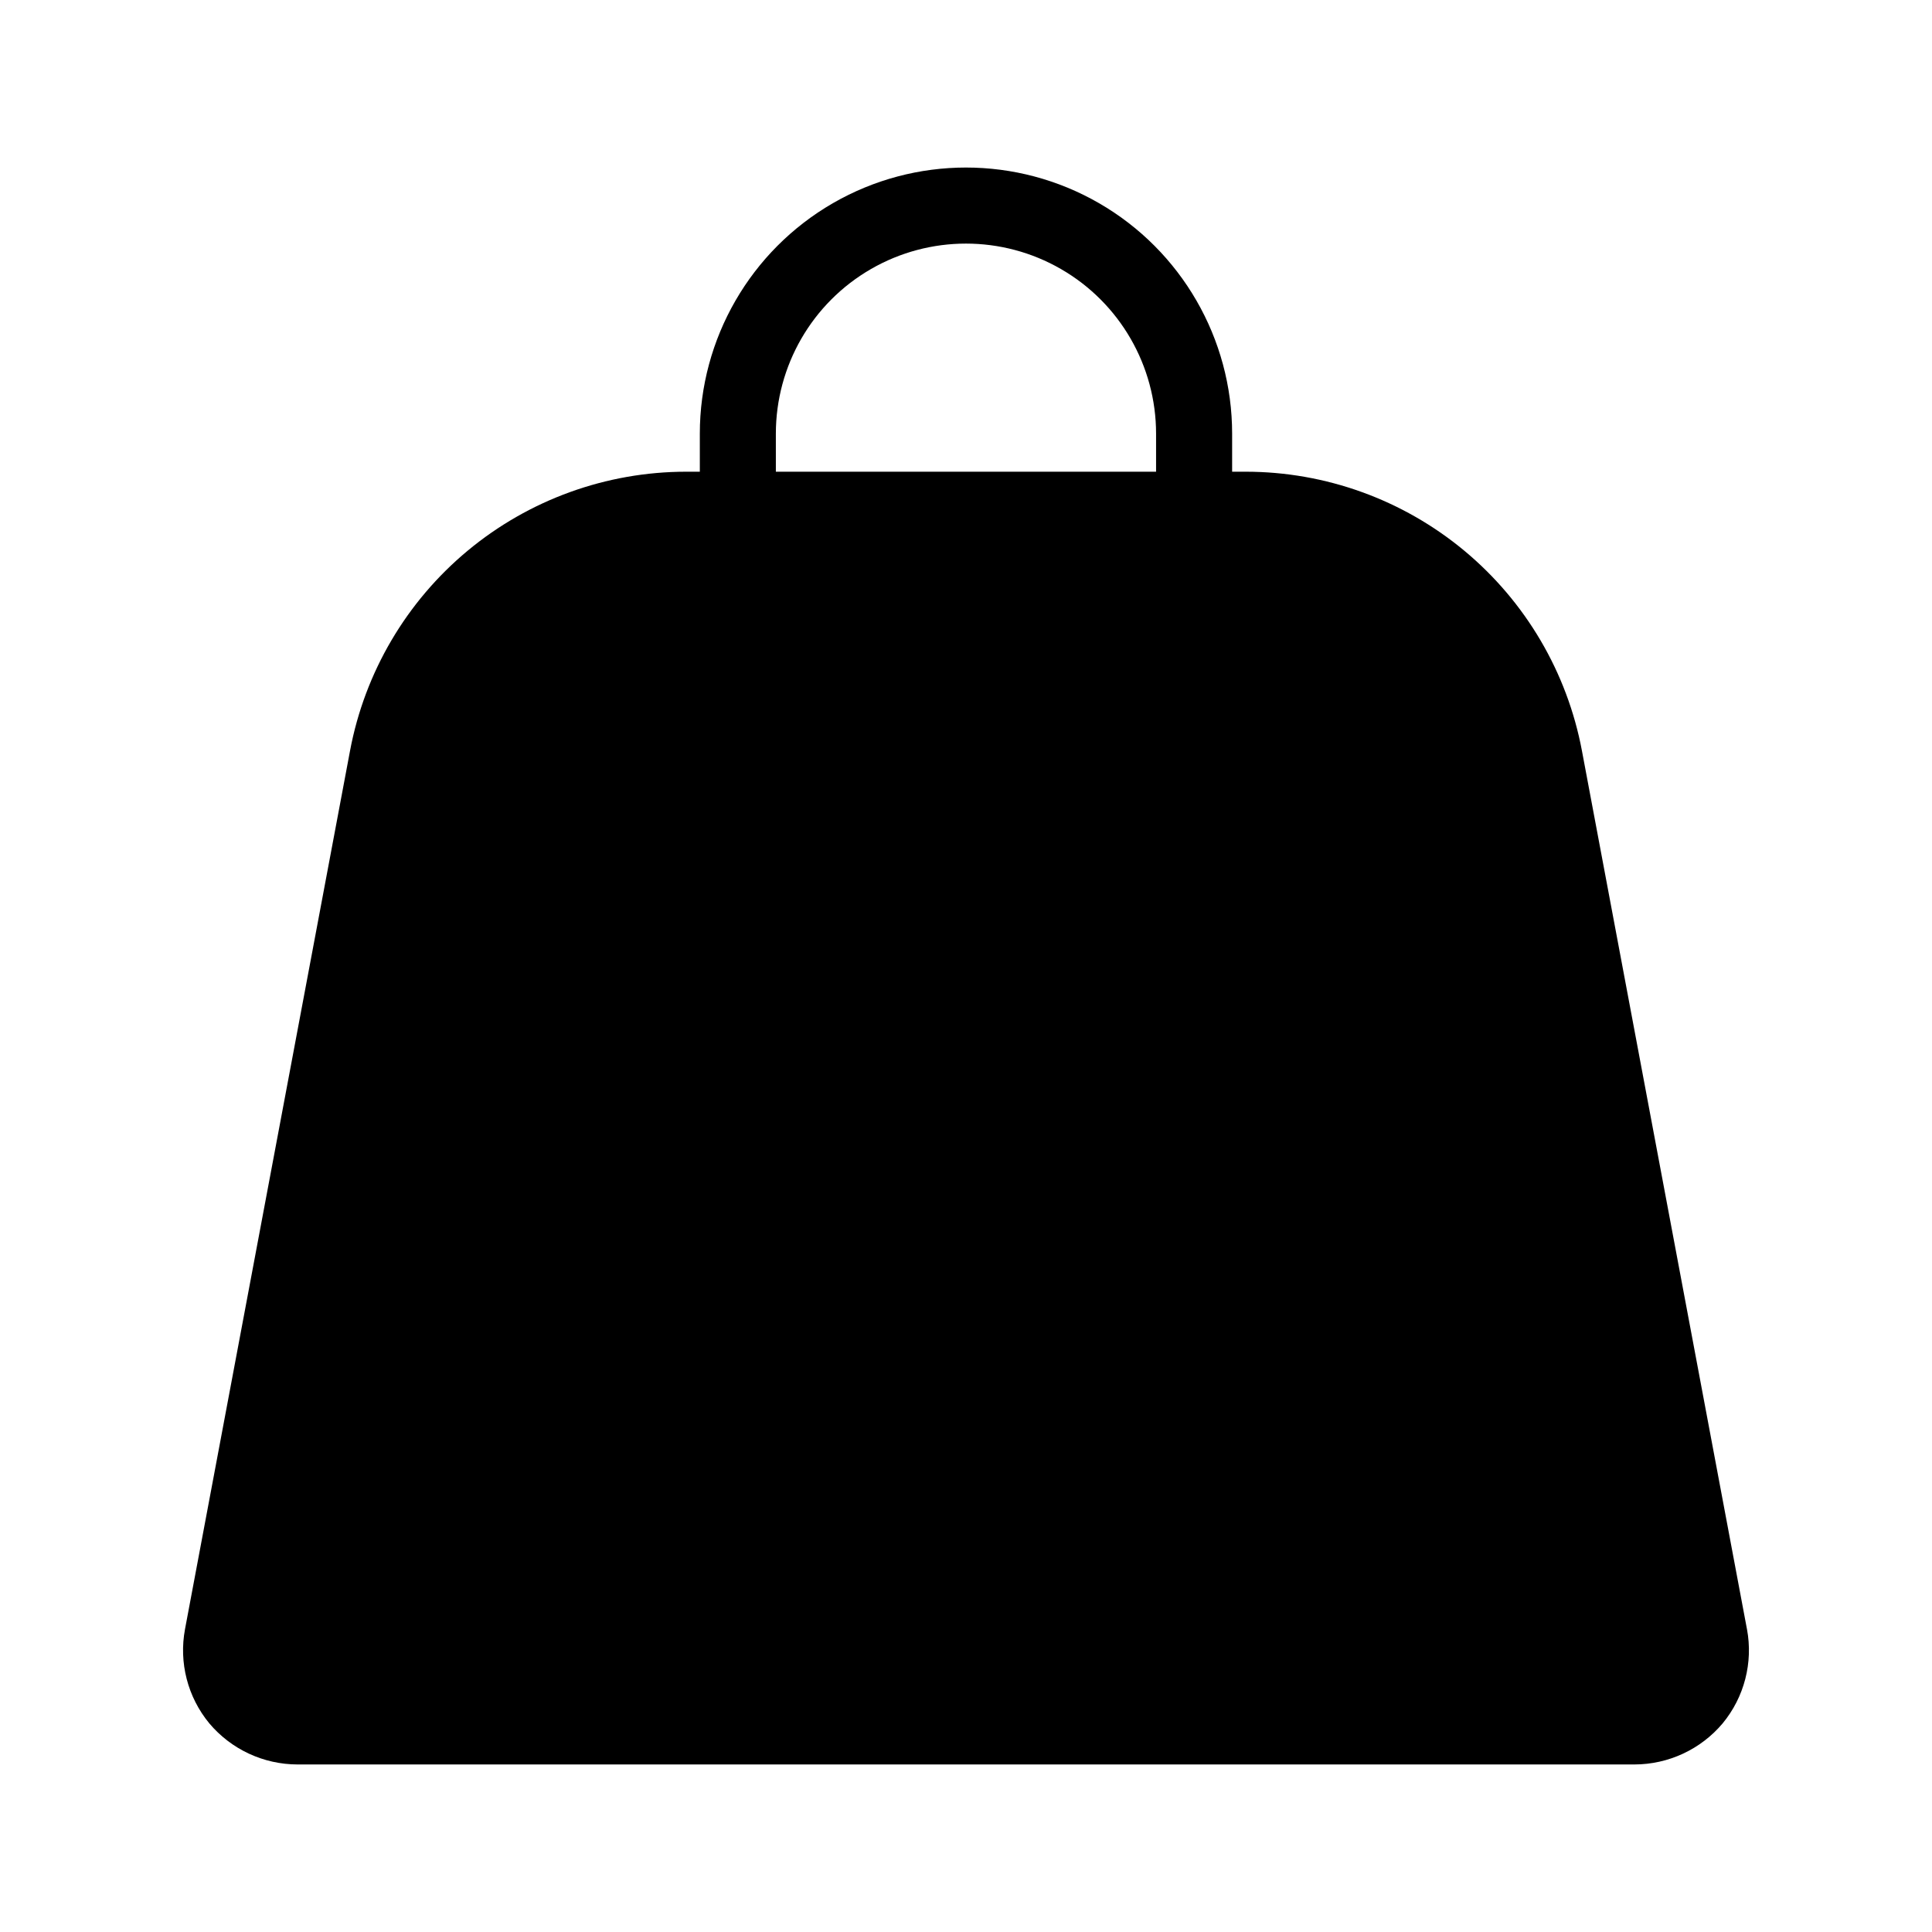 <?xml version="1.0" encoding="UTF-8"?>
<!-- Uploaded to: SVG Repo, www.svgrepo.com, Generator: SVG Repo Mixer Tools -->
<svg fill="#000000" width="800px" height="800px" version="1.1" viewBox="144 144 512 512" xmlns="http://www.w3.org/2000/svg">
 <path d="m606.96 575.73-43.73-232.76c-3.902-20.777-14.938-39.539-31.199-53.047-16.266-13.504-36.734-20.902-57.875-20.914h-3.629v-10.074c0-25.199-13.441-48.484-35.266-61.086-21.824-12.598-48.711-12.598-70.535 0-21.82 12.602-35.266 35.887-35.266 61.086v10.074h-3.629c-21.137 0.012-41.609 7.41-57.875 20.914-16.262 13.508-27.297 32.27-31.195 53.047l-43.73 232.76c-1.664 8.875 0.695 18.027 6.445 24.988 5.812 6.891 14.363 10.871 23.379 10.883h354.28c9.016-0.012 17.566-3.992 23.379-10.883 5.75-6.961 8.113-16.113 6.449-24.988zm-257.35-316.79c0-18 9.602-34.633 25.191-43.633 15.586-9 34.793-9 50.379 0 15.59 9 25.191 25.633 25.191 43.633v10.074h-100.76z"/>
</svg>